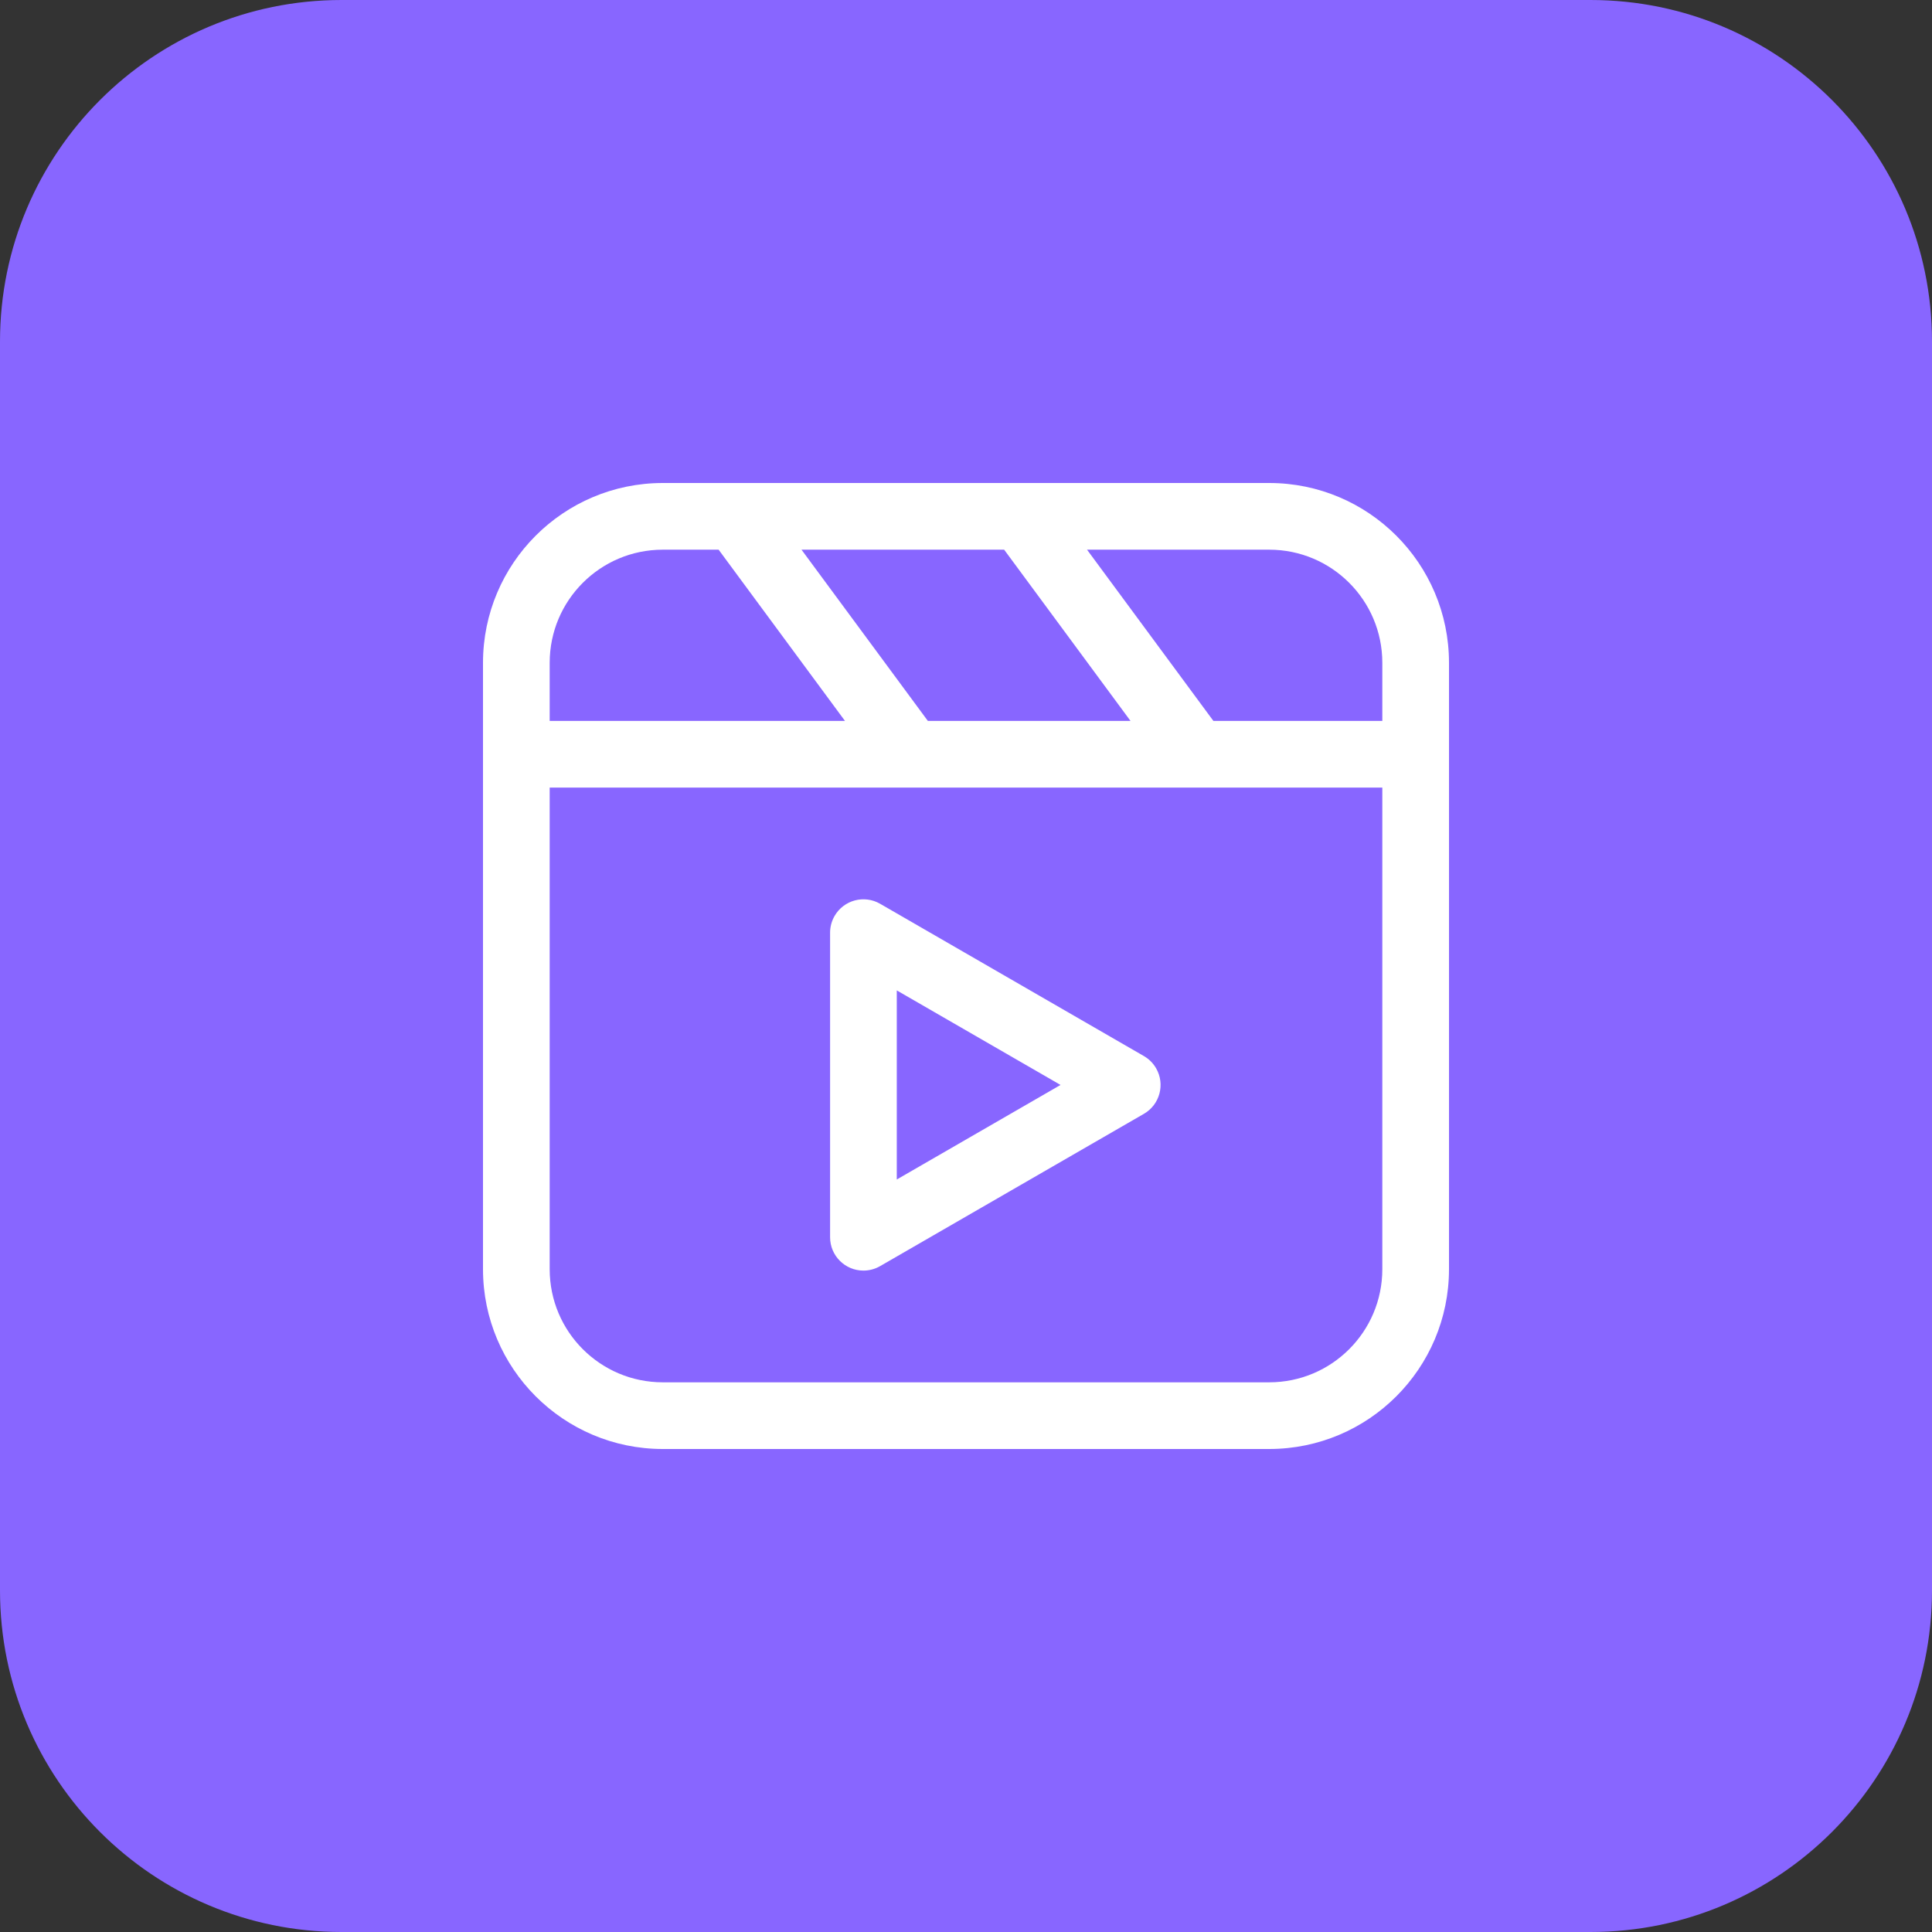 <?xml version="1.0" encoding="UTF-8"?> <svg xmlns="http://www.w3.org/2000/svg" width="320" height="320" viewBox="0 0 320 320" fill="none"><rect x="0" y="0" width="320" height="320" fill="#333333" stroke="none"/> <path d="M263.434 0H56.566C25.325 0 0 25.325 0 56.566V263.434C0 294.675 25.325 320 56.566 320H263.434C294.675 320 320 294.675 320 263.434V56.566C320 25.325 294.675 0 263.434 0Z" fill="#8866FF"></path> <g clip-path="url(#clip0_211_63)"> <path d="M210.244 80H109.756C93.33 80.019 80.019 93.33 80 109.756V210.244C80.019 226.67 93.33 239.981 109.756 240H210.244C226.67 239.981 239.981 226.67 240 210.244V109.756C239.981 93.33 226.67 80.019 210.244 80ZM228.955 109.756V119.403H200.974L180.047 91.045H210.244C220.573 91.057 228.943 99.427 228.955 109.756ZM166.319 91.045L187.246 119.403H153.681L132.754 91.045H166.319ZM91.045 109.756C91.057 99.427 99.427 91.057 109.756 91.045H119.027L139.953 119.403H91.045V109.756ZM210.244 228.955H109.756C99.427 228.943 91.057 220.573 91.045 210.244V130.449H228.955V210.244C228.943 220.572 220.572 228.943 210.244 228.955Z" fill="white"></path> <path d="M189.466 174.919L145.773 149.693C143.132 148.168 139.754 149.073 138.229 151.715C137.745 152.554 137.489 153.506 137.489 154.476V204.928C137.489 207.978 139.962 210.45 143.012 210.45C143.981 210.45 144.934 210.195 145.773 209.71L189.466 184.485C192.107 182.96 193.012 179.582 191.487 176.94C191.002 176.1 190.305 175.403 189.466 174.919ZM148.535 195.362V164.041L175.659 179.701L148.535 195.362Z" fill="white"></path> </g> <defs> <clipPath id="clip0_211_63"> <rect width="40" height="40" fill="white" transform="translate(80 80) scale(4)"></rect> </clipPath> </defs> </svg> 